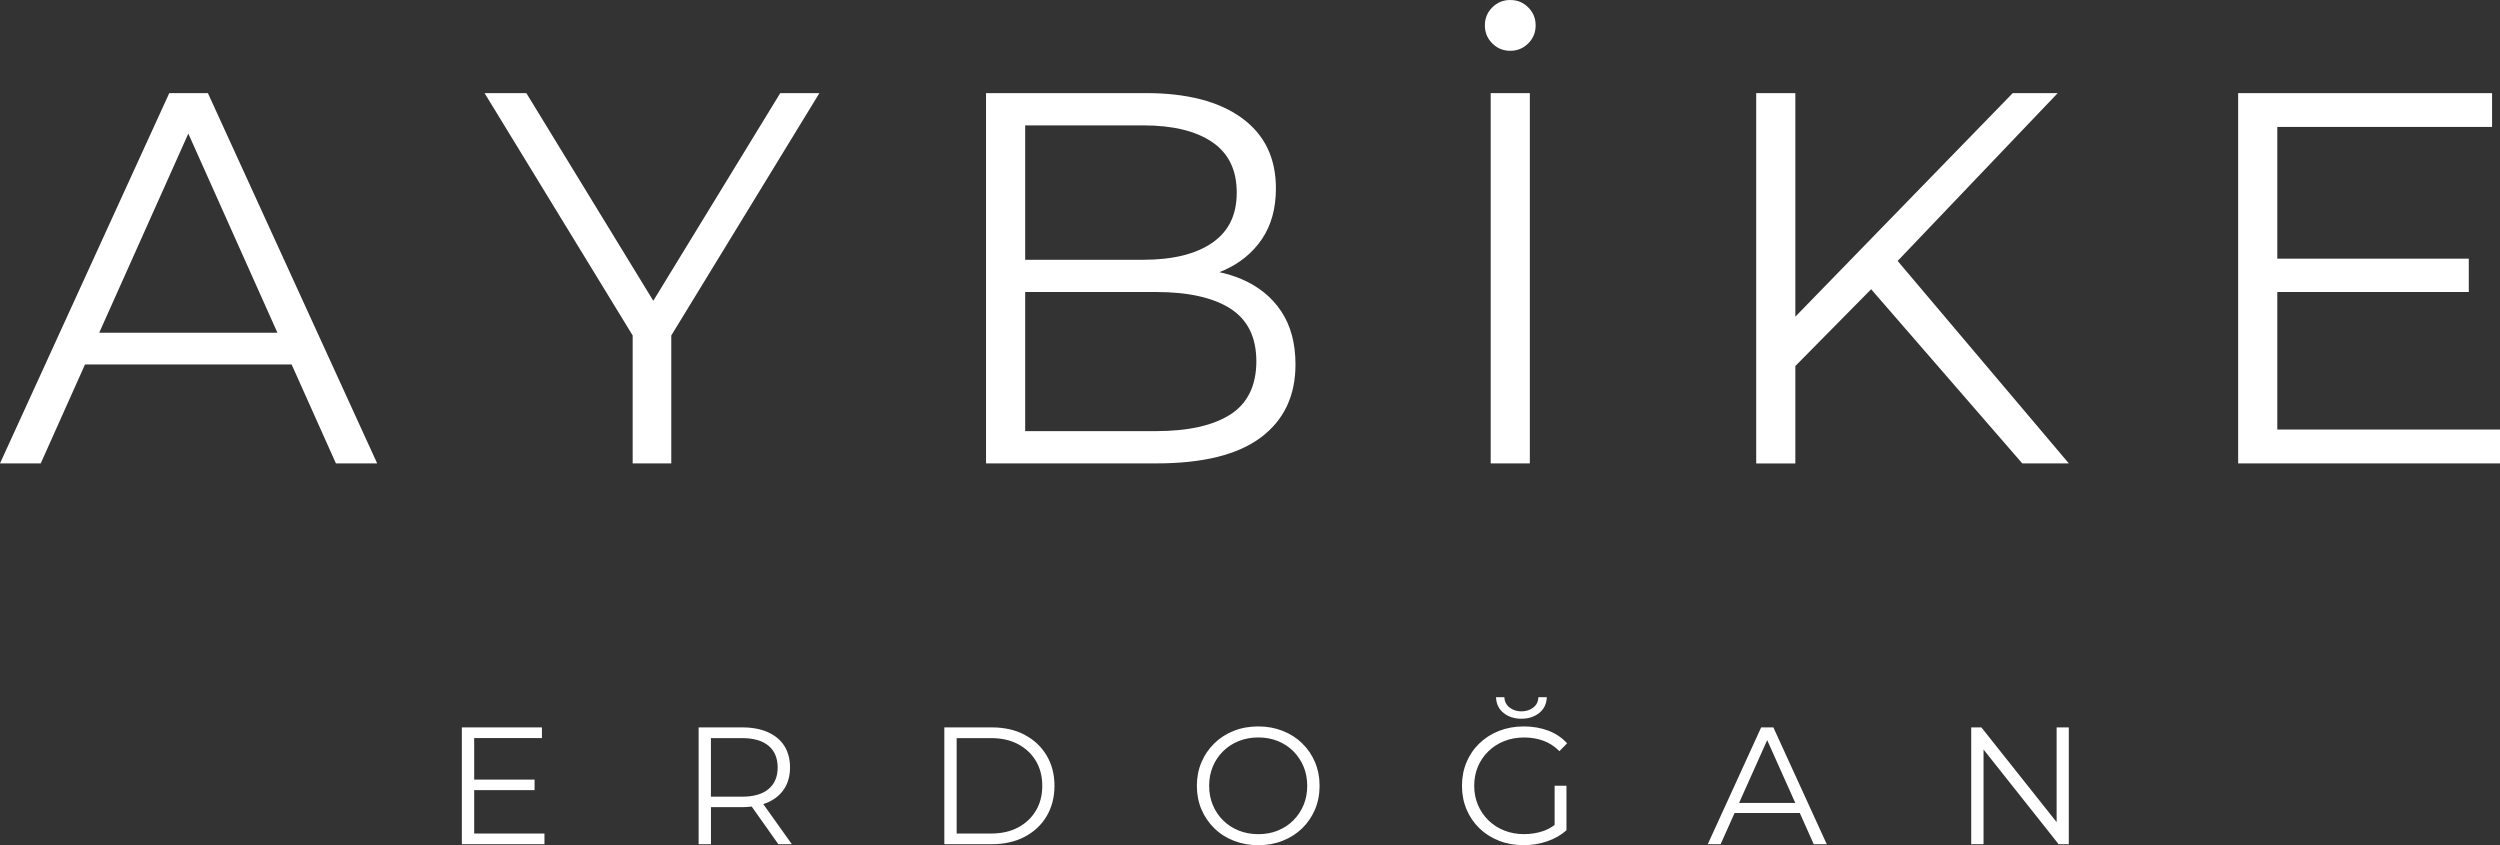 <?xml version="1.0" encoding="UTF-8"?> <svg xmlns="http://www.w3.org/2000/svg" id="Layer_1" data-name="Layer 1" viewBox="0 0 614.38 207.71"><rect x="0" y="0" width="614.38" height="207.71" fill="#333333" stroke="none"/><defs><style> .cls-1 { fill: #fff; } </style></defs><path class="cls-1" d="M41.6,22.88L0,113.88h10.01l10.88-24.31h50.78l10.88,24.31h10.14L51.09,22.88h-9.49ZM24.38,81.77l21.9-48.94,21.9,48.94H24.38ZM191.75,22.88h9.62l-36.4,59.56v31.44h-9.49v-31.44l-36.4-59.56h10.27l31.2,51.04,31.2-51.04h0ZM318.37,89.57c0-5.2-1.17-9.56-3.51-13.07s-5.61-6.15-9.81-7.93c-1.67-.71-3.48-1.27-5.4-1.69.37-.15.75-.29,1.11-.45,3.94-1.73,7.06-4.29,9.36-7.67,2.29-3.38,3.44-7.54,3.44-12.48,0-7.45-2.79-13.22-8.39-17.29-5.59-4.07-13.45-6.11-23.59-6.11h-39.26v91h41.86c11.44,0,20-2.12,25.67-6.37,5.68-4.25,8.52-10.23,8.52-17.94h0ZM280.93,30.81c7.28,0,12.94,1.37,16.96,4.1,4.03,2.73,6.04,6.87,6.04,12.42s-2.02,9.58-6.04,12.35c-4.03,2.77-9.69,4.16-16.96,4.16h-28.99V30.81h28.99ZM302.38,101.85c-4.25,2.73-10.36,4.1-18.33,4.1h-32.11v-34.19h32.11c7.97,0,14.08,1.37,18.33,4.09,4.25,2.73,6.37,7.04,6.37,12.94s-2.12,10.33-6.37,13.06ZM375.96,113.88h-9.62V22.88h9.62v91ZM366.73,10.66c-1.21-1.21-1.82-2.69-1.82-4.42s.6-3.21,1.82-4.42c1.21-1.21,2.69-1.82,4.42-1.82s3.21.61,4.42,1.82c1.21,1.21,1.82,2.69,1.82,4.42s-.61,3.21-1.82,4.42c-1.21,1.21-2.69,1.82-4.42,1.82s-3.21-.6-4.42-1.82ZM466.35,64.13l42.07,49.75h-11.44l-37.14-42.8-18.63,18.87v23.94h-9.62V22.88h9.62v54.94l53.43-54.94h11.05s-39.34,41.25-39.34,41.25ZM614.38,105.56v8.32h-64.35V22.88h62.4v8.32h-52.78v32.37h47.06v8.19h-47.06v33.8h54.73ZM116.54,204.84h17.26v2.62h-20.3v-28.7h19.68v2.62h-16.65v10.21h14.84v2.58h-14.84v10.66h.01ZM188.7,197.19c1.75-.78,3.1-1.9,4.04-3.36.94-1.46,1.41-3.2,1.41-5.23s-.47-3.85-1.41-5.31c-.94-1.46-2.29-2.58-4.04-3.36s-3.84-1.17-6.27-1.17h-10.74v28.7h3.03v-9.1h7.71c.81,0,1.57-.06,2.3-.15l6.55,9.25h3.32l-7.02-9.85c.38-.13.76-.26,1.12-.42ZM182.34,195.78h-7.63v-14.39h7.63c2.87,0,5.05.63,6.54,1.89,1.49,1.26,2.23,3.03,2.23,5.33s-.75,4.03-2.23,5.29c-1.49,1.26-3.67,1.89-6.54,1.89h0ZM251.82,180.58c-2.31-1.22-5-1.82-8.06-1.82h-11.69v28.7h11.69c3.06,0,5.75-.61,8.06-1.82,2.31-1.22,4.11-2.9,5.39-5.06,1.28-2.16,1.93-4.65,1.93-7.46s-.64-5.3-1.93-7.46c-1.29-2.16-3.08-3.85-5.39-5.06v-.02ZM254.58,199.2c-1.04,1.76-2.49,3.14-4.37,4.14-1.87,1-4.08,1.5-6.62,1.5h-8.49v-23.45h8.49c2.54,0,4.75.5,6.62,1.5s3.33,2.37,4.37,4.12,1.56,3.79,1.56,6.11-.52,4.33-1.56,6.09h0ZM320,182.66c-1.35-1.31-2.95-2.33-4.78-3.05s-3.83-1.09-5.99-1.09-4.2.36-6.03,1.09c-1.83.72-3.42,1.75-4.78,3.08s-2.41,2.87-3.16,4.63c-.75,1.76-1.13,3.7-1.13,5.8s.38,4.04,1.13,5.8c.75,1.76,1.8,3.31,3.16,4.63,1.35,1.33,2.95,2.35,4.8,3.07,1.85.72,3.85,1.09,6.01,1.09s4.15-.36,5.99-1.09c1.83-.72,3.42-1.74,4.78-3.05,1.35-1.31,2.4-2.86,3.16-4.63.75-1.78,1.13-3.72,1.13-5.82s-.38-4.04-1.13-5.82c-.75-1.78-1.8-3.32-3.16-4.63h0ZM320.35,197.85c-.6,1.43-1.44,2.69-2.52,3.77s-2.35,1.91-3.81,2.5-3.05.88-4.78.88-3.32-.29-4.8-.88c-1.48-.59-2.76-1.42-3.85-2.5s-1.94-2.34-2.54-3.79-.9-3.02-.9-4.71.3-3.3.9-4.74c.6-1.43,1.45-2.69,2.54-3.77s2.38-1.91,3.85-2.5,3.08-.88,4.8-.88,3.31.29,4.78.88c1.46.59,2.73,1.42,3.81,2.5s1.92,2.34,2.52,3.77c.6,1.44.9,3.01.9,4.74s-.3,3.3-.9,4.74h0ZM378.08,171.34h2.05c-.06,1.64-.68,2.93-1.87,3.88-1.19.94-2.64,1.41-4.37,1.41s-3.18-.47-4.37-1.41-1.81-2.24-1.87-3.88h2.05c.05,1.07.48,1.91,1.29,2.54.81.63,1.77.94,2.89.94s2.12-.31,2.93-.94,1.22-1.48,1.25-2.54h.02ZM363.21,188.37c-.61,1.44-.92,3.01-.92,4.74s.31,3.27.92,4.71c.62,1.45,1.48,2.71,2.58,3.79,1.11,1.08,2.41,1.91,3.9,2.5s3.11.88,4.86.88c1.64,0,3.19-.25,4.65-.74,1.01-.34,1.95-.85,2.85-1.51v-9.64h2.91v10.95c-1.37,1.2-2.97,2.11-4.8,2.73s-3.75.92-5.74.92c-2.19,0-4.2-.36-6.05-1.09-1.84-.72-3.44-1.74-4.8-3.05-1.35-1.31-2.41-2.86-3.16-4.63-.75-1.78-1.13-3.72-1.13-5.82s.38-4.04,1.13-5.82c.75-1.78,1.81-3.32,3.18-4.63s2.97-2.33,4.82-3.05,3.86-1.09,6.05-1.09,4.19.34,6.01,1.03c1.82.68,3.37,1.72,4.65,3.12l-1.89,1.93c-1.2-1.2-2.53-2.06-3.98-2.58s-3.01-.78-4.67-.78c-1.78,0-3.41.29-4.9.88s-2.79,1.42-3.9,2.5-1.97,2.34-2.58,3.77v-.02ZM432.81,178.76l-13.12,28.7h3.16l3.43-7.67h16.02l3.43,7.67h3.2l-13.12-28.7h-3ZM427.38,197.33l6.91-15.44,6.91,15.44h-13.82ZM505.42,178.76h2.99v28.7h-2.5l-18.45-23.27v23.27h-3.03v-28.7h2.5l18.49,23.28v-23.28h0Z"></path></svg> 